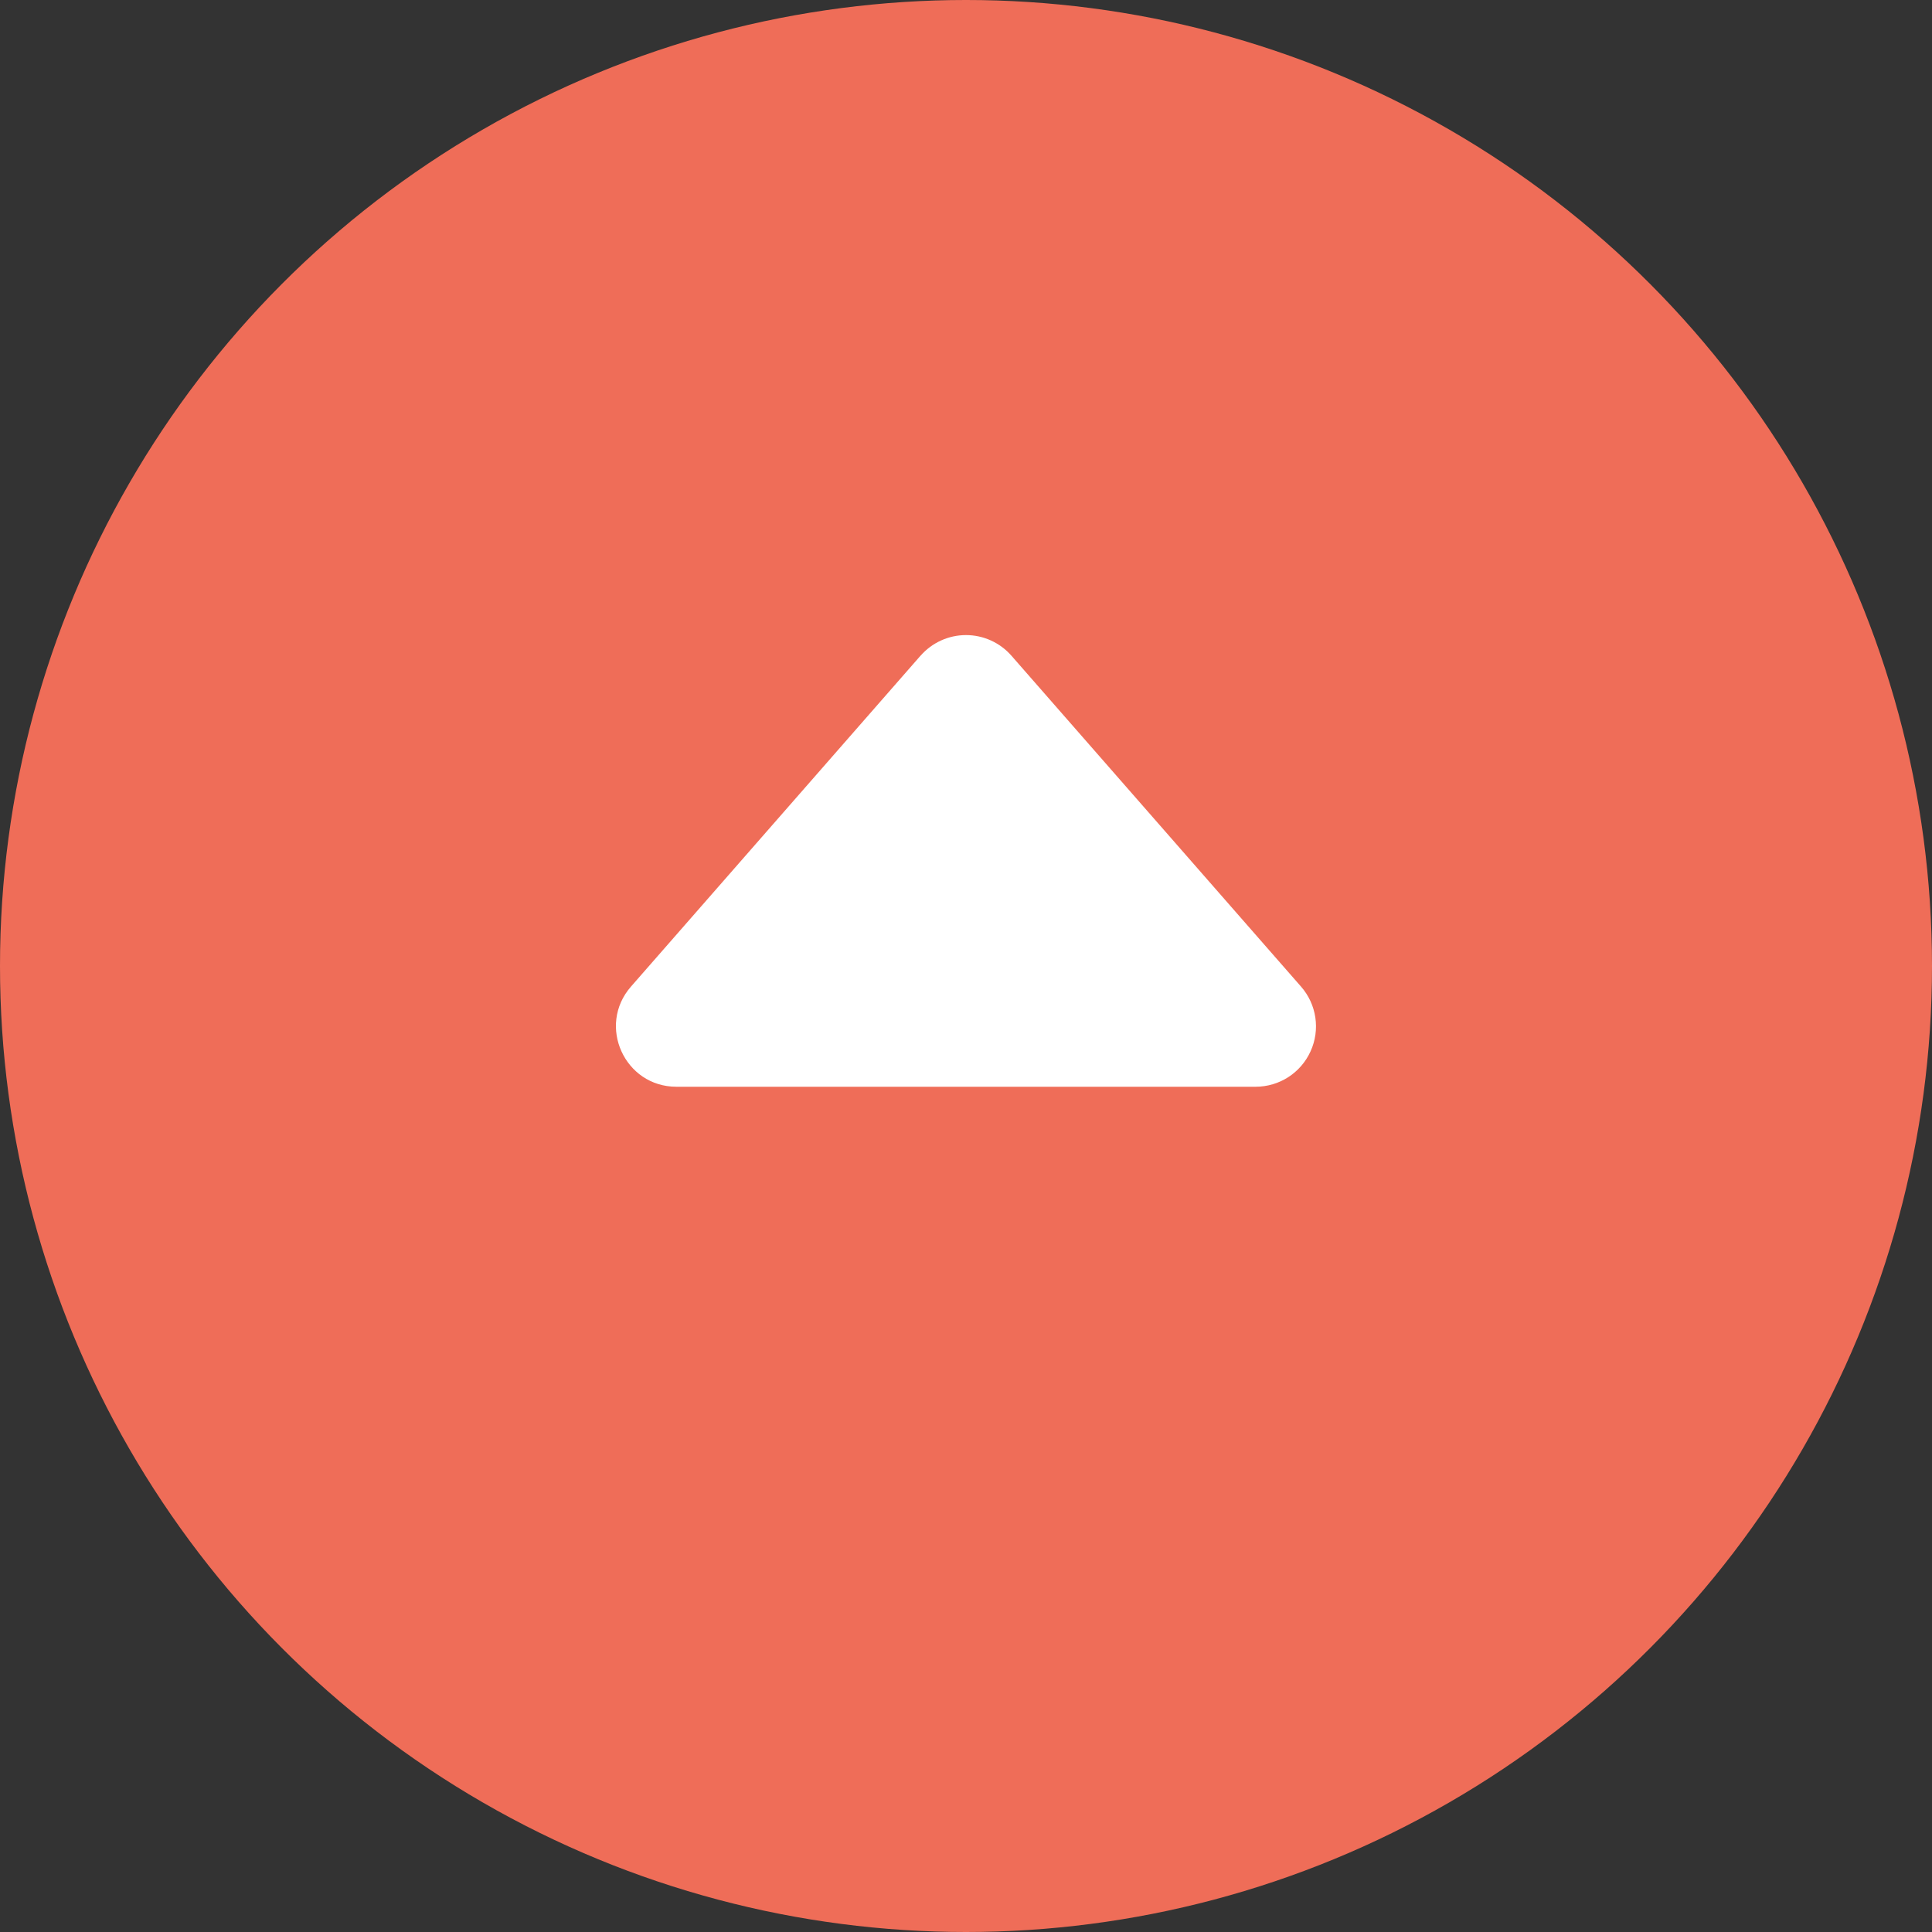 <svg width="32" height="32" viewBox="0 0 32 32" fill="none" xmlns="http://www.w3.org/2000/svg">
<rect x="0" y="0" width="32" height="32" fill="#333333" stroke="none"/>
<circle cx="16" cy="16" r="16" fill="#EF6D58"/>
<path fill-rule="evenodd" clip-rule="evenodd" d="M15.247 10.86L10.451 16.341C9.885 16.988 10.345 18 11.204 18H20.796C21.189 18 21.545 17.771 21.707 17.413C21.87 17.056 21.808 16.636 21.549 16.341L16.753 10.861C16.563 10.644 16.289 10.519 16 10.519C15.711 10.519 15.437 10.644 15.247 10.861V10.86Z" fill="white"/>
</svg>
